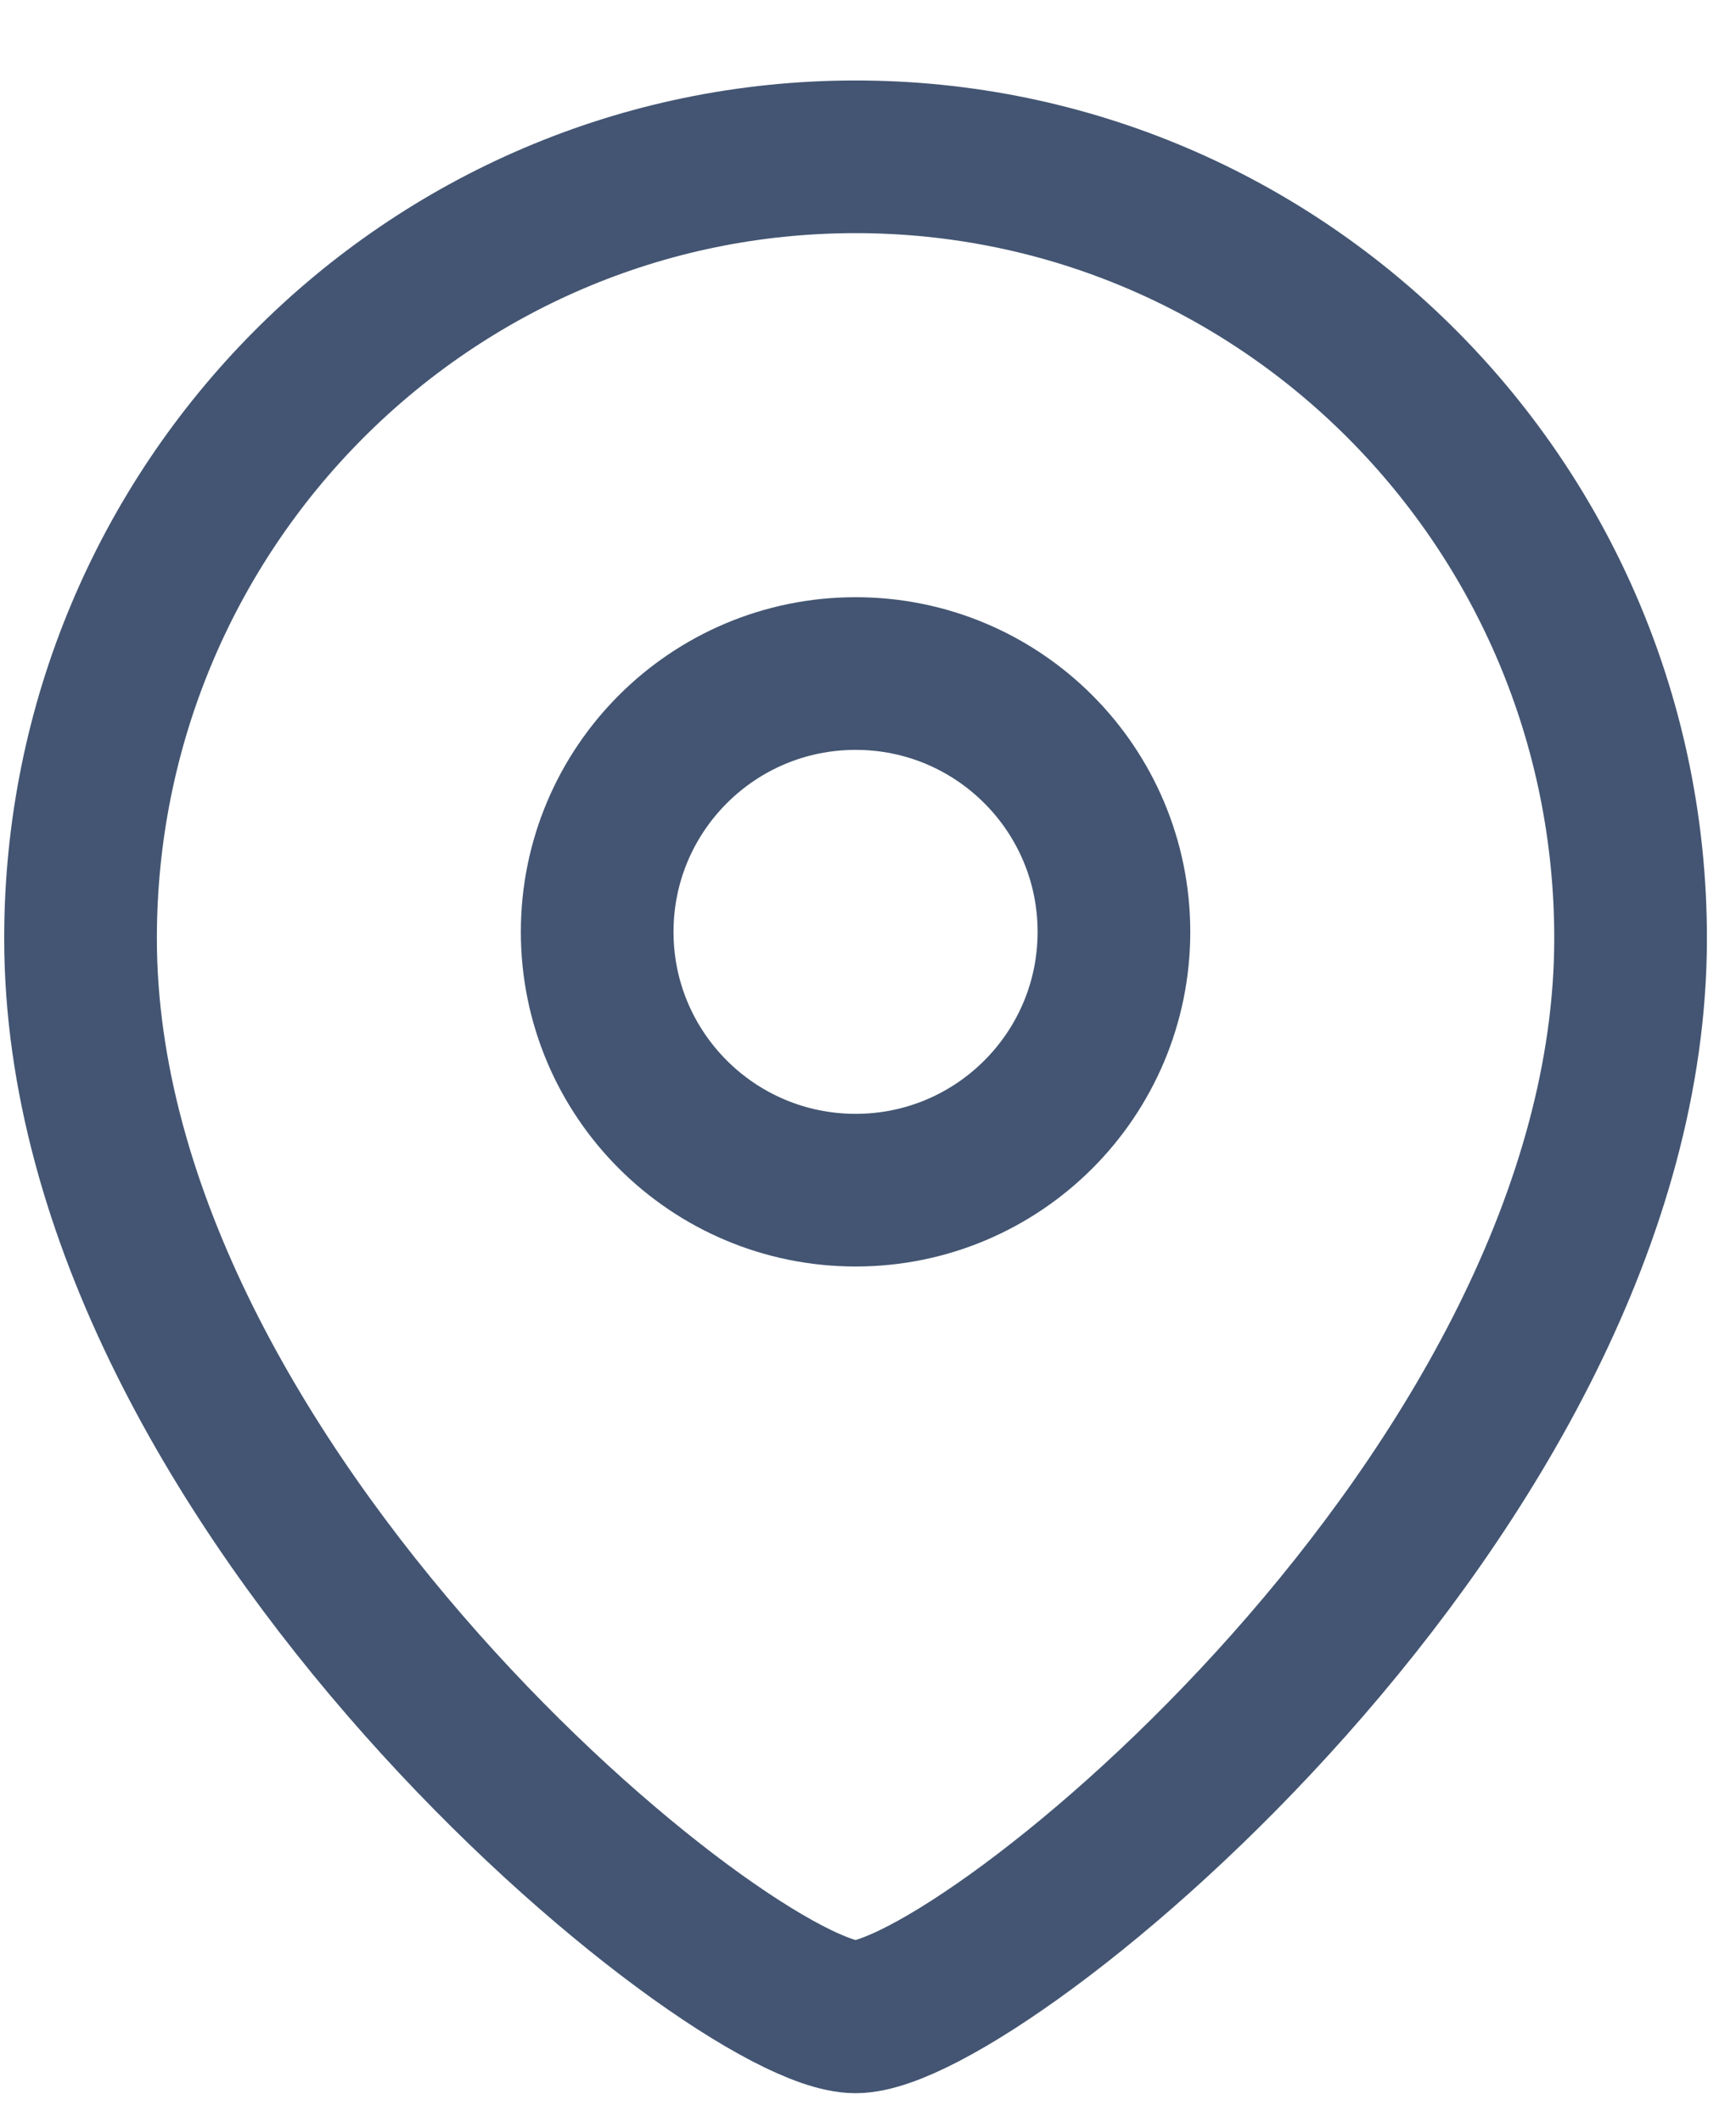 <svg width="18" height="22" viewBox="0 0 18 22" fill="none" xmlns="http://www.w3.org/2000/svg">
<path fill-rule="evenodd" clip-rule="evenodd" d="M11.55 9.663C11.55 8.183 10.351 6.984 8.872 6.984C7.392 6.984 6.192 8.183 6.192 9.663C6.192 11.142 7.392 12.341 8.872 12.341C10.351 12.341 11.55 11.142 11.55 9.663Z" stroke="#435572" stroke-width="1.583" stroke-linecap="round" stroke-linejoin="round"/>
<path fill-rule="evenodd" clip-rule="evenodd" d="M8.871 20.913C7.586 20.913 0.835 15.447 0.835 9.73C0.835 5.255 4.432 1.626 8.871 1.626C13.309 1.626 16.907 5.255 16.907 9.73C16.907 15.447 10.155 20.913 8.871 20.913Z" stroke="#435572" stroke-width="1.583" stroke-linecap="round" stroke-linejoin="round"/>
</svg>
